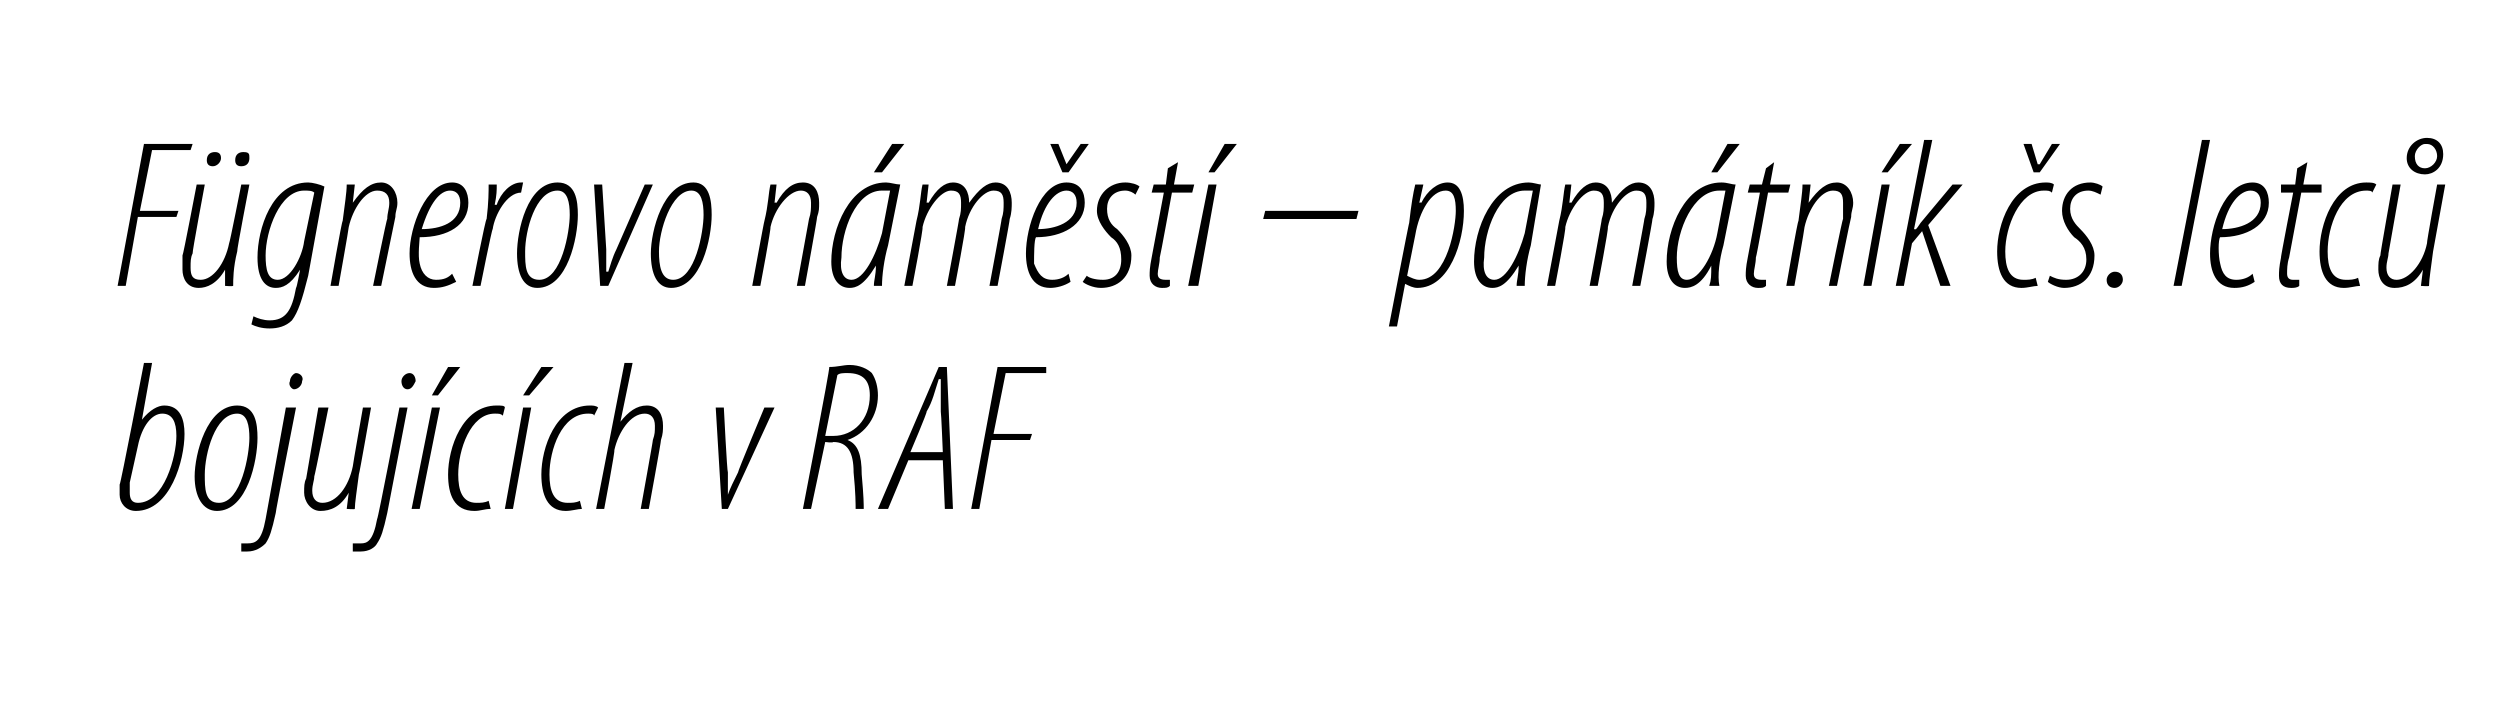 <?xml version="1.0" standalone="no"?><!DOCTYPE svg PUBLIC "-//W3C//DTD SVG 1.1//EN" "http://www.w3.org/Graphics/SVG/1.1/DTD/svg11.dtd"><svg xmlns="http://www.w3.org/2000/svg" version="1.1" width="123.3px" height="35.6px" viewBox="0 0 123.3 35.6"><desc>F gnerovo n m st pam tn k s letc bojuj c ch v RAF</desc><defs/><g id="Polygon96457"><path d="m7.5 17.9L7 20.7s.02.03 0 0c.4-.5.8-.7 1.1-.7c.8 0 1 .7 1 1.4c0 1.3-.7 3.8-2.4 3.8c-.5 0-.8-.4-.8-.8v-.5c.04.04 1.2-6 1.2-6h.4zm-1.1 5.9v.5c0 .3.1.5.4.5c1.3 0 1.9-2.3 1.9-3.3c0-.7-.2-1.1-.7-1.1c-.5 0-1 .6-1.2 1.6l-.4 1.8zm4.3 1.4c-.7 0-1.1-.7-1.1-1.7c0-1.1.6-3.5 2.1-3.5c.9 0 1 .9 1 1.6c0 1.1-.5 3.6-2 3.6zm.1-.4c1.1 0 1.5-2.4 1.5-3.2c0-.6-.1-1.2-.6-1.2c-1.1 0-1.6 2-1.6 3c0 .7 0 1.4.7 1.4zm3.8-4.7s-1.03 5.22-1 5.2c-.2.9-.3 1.2-.5 1.5c-.2.2-.5.4-.9.4h-.3v-.4h.3c.4 0 .7-.1.9-1.2l1-5.5h.5zm-.1-.9c-.1 0-.3-.2-.2-.4c0-.2.2-.4.3-.4c.2 0 .4.2.3.4c0 .2-.2.4-.4.4zm3.8.9s-.57 3.26-.6 3.3c-.1.8-.2 1.4-.2 1.7c.01.03-.4 0-.4 0l.1-.8s-.02-.03 0 0c-.4.7-.9.9-1.4.9c-.5 0-.8-.5-.8-.9c0-.3 0-.5.1-.7l.6-3.5h.5s-.67 3.36-.7 3.4c0 .2-.1.4-.1.7c0 .4.2.6.5.6c.7 0 1.3-.8 1.5-1.8c-.01-.01.5-2.9.5-2.9h.4zm1.8 0l-1 5.2c-.2.9-.3 1.2-.5 1.5c-.1.2-.4.4-.8.4h-.4v-.4h.4c.3 0 .6-.1.8-1.2c.04.02 1.1-5.5 1.1-5.5h.4zm0-.9c-.2 0-.3-.2-.3-.4c0-.2.2-.4.4-.4c.2 0 .3.2.3.4c-.1.2-.2.4-.4.4zm.2 5.9l1-5h.4l-1 5h-.4zm2.4-7l-1.1 1.4h-.3l.8-1.4h.6zm1.5 7c-.3 0-.5.1-.8.1c-1 0-1.3-.8-1.3-1.8c0-1.3.7-3.4 2.4-3.4c.2 0 .4 0 .4.1l-.1.4c-.1-.1-.2-.1-.4-.1c-1.2 0-1.8 1.8-1.8 3c0 .8.2 1.4.9 1.4c.2 0 .4 0 .6-.1l.1.4zm.7 0l.9-5h.4l-.9 5h-.4zm2.4-7l-1.2 1.4h-.3l.9-1.4h.6zm1.4 7c-.2 0-.5.1-.8.1c-.9 0-1.2-.8-1.2-1.8c0-1.3.7-3.4 2.4-3.4c.1 0 .3 0 .4.1l-.2.4c0-.1-.2-.1-.3-.1c-1.3 0-1.9 1.8-1.9 3c0 .8.2 1.4.9 1.4c.2 0 .4 0 .6-.1l.1.4zm.7 0l1.4-7.2h.4l-.6 2.9s.04.05 0 0c.4-.5.8-.8 1.3-.8c.6 0 .8.5.8 1c0 .2 0 .4-.1.7c.02.02-.6 3.4-.6 3.4h-.4s.62-3.43.6-3.4c.1-.3.1-.4.1-.7c0-.4-.2-.6-.5-.6c-.7 0-1.3.9-1.5 1.8c.04.04-.5 2.9-.5 2.9h-.4zm6.3-5s.16 3.19.2 3.2v1.1c.1-.3.3-.7.5-1.1c-.03-.02 1.3-3.2 1.3-3.2h.5l-2.3 5h-.3l-.3-5h.4zm5.2-2c.4 0 .7-.1 1-.1c.5 0 .9.2 1.1.4c.2.3.3.7.3 1.1c0 1-.6 1.9-1.5 2.2c.5.2.7.7.7 1.7c.1 1.1.1 1.5.1 1.7h-.4c0-.2 0-.8-.1-1.8c0-1-.3-1.5-1-1.5c-.04.05-.4 0-.4 0l-.7 3.3h-.4s1.35-6.98 1.3-7zm-.2 3.4h.4c1 0 1.8-.8 1.8-2c0-.7-.3-1.1-1.1-1.1c-.2 0-.4 0-.5.1l-.6 3zm4.1 1.2l-1 2.4h-.5l3-7h.4l.3 7h-.4l-.1-2.4h-1.7zm1.7-.4s-.08-1.99-.1-2v-1.6h-.1c-.2.6-.3 1.1-.6 1.6c.04.03-.8 2-.8 2h1.6zm2.7-4.2h2.4v.3h-2l-.6 3h1.9l-.1.3h-1.9l-.6 3.4h-.4l1.3-7z" stroke="none" fill="#000"/></g><g id="Polygon96456"><path d="m7.1 7.1h2.4l-.1.3H7.5l-.6 3h1.9l-.1.3H6.8l-.6 3.4h-.4l1.3-7zm5.2 2s-.63 3.26-.6 3.3c-.2.8-.2 1.4-.2 1.7c-.05.03-.4 0-.4 0v-.8s.02-.03 0 0c-.4.7-.9.9-1.3.9c-.6 0-.8-.5-.8-.9v-.7c.03.02.7-3.5.7-3.5h.4s-.63 3.36-.6 3.4c-.1.2-.1.4-.1.7c0 .4.1.6.5.6c.6 0 1.2-.8 1.4-1.8c.03-.01.6-2.9.6-2.9h.4zm-1.8-.9c-.2 0-.3-.1-.3-.3c0-.3.2-.4.4-.4c.2 0 .3.1.3.3c0 .2-.2.4-.4.4zm1.4 0c-.2 0-.3-.1-.3-.3c0-.3.2-.4.4-.4c.3 0 .3.1.3.3c0 .2-.1.4-.4.4zm.6 7.4c.2.1.5.2.8.2c.8 0 1.1-.5 1.3-1.6c.04-.01.2-.9.2-.9c0 0 .01-.03 0 0c-.5.8-.9.9-1.2.9c-.5 0-.9-.4-.9-1.5c0-1.4.7-3.7 2.5-3.7c.2 0 .6.1.8.2l-.8 4.4c-.3 1.2-.5 1.8-.8 2.2c-.3.3-.7.4-1.1.4c-.4 0-.7-.1-.9-.2l.1-.4zm3-6.1c-.1-.1-.3-.1-.5-.1c-1.2 0-1.9 2-1.9 3.2c0 .7.1 1.2.6 1.2c.6 0 1.2-1.1 1.3-1.9l.5-2.4zm.8 4.6s.56-3.23.6-3.2c.1-.8.2-1.4.2-1.8h.4l-.1.9s.02-.02 0 0c.5-.7.9-1 1.4-1c.5 0 .8.5.8 1c0 .3-.1.4-.1.7l-.7 3.4h-.4s.67-3.33.7-3.3c0-.3.1-.5.1-.8c0-.4-.2-.6-.6-.6c-.6 0-1.2.9-1.4 1.8c.01.04-.5 2.9-.5 2.9h-.4zm6.2-.2c-.4.2-.7.3-1.1.3c-.9 0-1.2-.8-1.2-1.7c0-1.3.8-3.5 2.1-3.5c.6 0 .8.5.8 1c0 1.1-1 1.7-2.4 1.7c0 .1-.1.9 0 1.3c.1.5.4.8.8.8c.4 0 .6-.1.8-.3l.2.4zm.2-3.9c0-.4-.2-.6-.5-.6c-.5 0-1 .6-1.4 1.9c.9 0 1.9-.3 1.9-1.3zm.6 4.1s.65-3.34.7-3.3c.1-.8.1-1.4.1-1.7h.4c0 .3 0 .5-.1 1h.1c.2-.6.7-1.1 1.2-1.1h.1l-.1.5c-.7 0-1.3 1.1-1.4 1.8c-.04-.01-.6 2.8-.6 2.8h-.4zm3.2.1c-.7 0-1-.7-1-1.7c0-1.1.5-3.5 2-3.5c.9 0 1 .9 1 1.6c0 1.1-.5 3.6-2 3.6zm.1-.4c1.1 0 1.5-2.4 1.5-3.2c0-.6-.1-1.2-.6-1.2c-1.1 0-1.6 2-1.6 3c0 .7 0 1.4.7 1.4zm3.1-4.7l.2 3.2v1.1h.1c.1-.3.2-.7.4-1.1l1.4-3.2h.4l-2.2 5h-.4l-.3-5h.4zm3.4 5.1c-.7 0-1-.7-1-1.7c0-1.1.6-3.5 2.1-3.5c.8 0 .9.9.9 1.6c0 1.1-.5 3.6-2 3.6zm.1-.4c1.1 0 1.5-2.4 1.5-3.2c0-.6-.1-1.2-.6-1.2c-1 0-1.6 2-1.6 3c0 .7.1 1.4.7 1.4zm3.9.3s.59-3.23.6-3.2c.2-.8.2-1.4.3-1.8h.3l-.1.9s.05-.02.1 0c.4-.7.8-1 1.3-1c.6 0 .8.5.8 1c0 .3 0 .4-.1.7c.02.01-.6 3.4-.6 3.4h-.4l.6-3.3c.1-.3.1-.5.1-.8c0-.4-.2-.6-.5-.6c-.6 0-1.3.9-1.5 1.8c.04.04-.5 2.9-.5 2.9h-.4zm6 0c0-.3.1-.5.1-1c-.6 1-1 1.1-1.3 1.1c-.5 0-.9-.4-.9-1.3c0-1.6.9-3.9 2.7-3.9c.2 0 .5.1.7.1l-.6 3c-.2.7-.3 1.5-.3 2h-.4zm.8-4.7h-.4c-1.3 0-2 2-2 3.3c-.1.7.1 1.1.5 1.1c.6 0 1.2-1.2 1.5-2.3l.4-2.1zm.7-2.3l-1.1 1.4h-.4l.9-1.4h.6zm0 7l.6-3.2c.2-.8.2-1.4.3-1.8h.3l-.1.9s.06-.02.1 0c.4-.7.8-1 1.2-1c.6 0 .8.5.8 1c.5-.7.9-1 1.3-1c.6 0 .8.5.8 1c0 .2 0 .5-.1.8c.02.02-.6 3.3-.6 3.3h-.4s.62-3.33.6-3.3c.1-.3.1-.5.1-.8c0-.4-.1-.6-.5-.6c-.5 0-1.2.8-1.4 1.8c.05.04-.5 2.9-.5 2.9h-.4s.62-3.33.6-3.3c.1-.3.1-.5.1-.8c0-.4-.1-.6-.5-.6c-.5 0-1.2.9-1.4 1.8c.05.04-.5 2.9-.5 2.9h-.4zm8.2-.2c-.3.2-.7.3-1 .3c-.9 0-1.2-.8-1.2-1.7c0-1.3.7-3.5 2-3.5c.7 0 .9.5.9 1c0 1.1-1.1 1.7-2.4 1.7c-.1.1-.1.9-.1 1.3c.2.5.4.8.9.8c.3 0 .6-.1.8-.3l.1.4zm.3-3.9c0-.4-.2-.6-.5-.6c-.5 0-1.1.6-1.4 1.9c.8 0 1.9-.3 1.9-1.3zm-.7-1.5l-.6-1.4h.4l.4 1l.7-1h.4l-1 1.4h-.3zm1.2 5.1c.1.1.4.2.8.2c.6 0 .9-.4.9-1c0-.6-.2-.9-.5-1.1c-.3-.3-.7-.8-.7-1.3c0-.8.6-1.4 1.4-1.4c.3 0 .6.1.7.2l-.2.4c-.1-.1-.3-.2-.5-.2c-.6 0-.9.4-.9.9c0 .5.2.8.5 1c.3.3.7.8.7 1.3c0 1.1-.7 1.6-1.5 1.6c-.4 0-.8-.2-.9-.3l.2-.3zM58.1 8l-.2 1.1h1l-.1.4h-1s-.58 3.19-.6 3.2c0 .3-.1.6-.1.8c0 .2.1.3.4.3h.2v.3c-.1.1-.2.1-.4.1c-.3 0-.6-.2-.6-.6c0-.2 0-.4.1-.9l.6-3.2h-.6l.1-.4h.6l.1-.8l.5-.3zm.5 6.1l1-5h.4l-.9 5h-.5zm2.4-7l-1.1 1.4h-.3l.8-1.4h.6zm6 3.3l-.1.4h-4.6l.1-.4h4.6zm1.5 5.7s.99-5.15 1-5.1c.1-.9.2-1.5.3-1.9h.4l-.2.9s.07-.03.1 0c.3-.6.8-1 1.3-1c.6 0 .8.6.8 1.4c0 1.5-.7 3.8-2.3 3.8c-.2 0-.4-.1-.6-.2c.04.03 0 0 0 0l-.4 2.1h-.4zm.9-2.5c.2.1.4.2.6.2c1.4 0 1.8-2.7 1.8-3.4c0-.6-.1-1-.5-1c-.7 0-1.3 1-1.5 2.2l-.4 2zm5.4.5c0-.3.1-.5.1-1c-.6 1-1 1.1-1.3 1.1c-.5 0-.9-.4-.9-1.3c0-1.6.9-3.9 2.7-3.9c.2 0 .5.1.6.1l-.5 3c-.2.7-.3 1.5-.3 2h-.4zm.8-4.7h-.4c-1.3 0-2 2-2 3.3c-.1.7.1 1.1.5 1.1c.6 0 1.2-1.2 1.5-2.3l.4-2.1zm.7 4.7l.6-3.2c.2-.8.2-1.4.3-1.8h.3l-.1.9s.06-.02.1 0c.4-.7.8-1 1.2-1c.6 0 .8.5.8 1c.5-.7.9-1 1.3-1c.6 0 .8.5.8 1c0 .2 0 .5-.1.8c.02.02-.6 3.3-.6 3.3h-.4s.62-3.33.6-3.3c.1-.3.1-.5.1-.8c0-.4-.1-.6-.5-.6c-.5 0-1.2.8-1.4 1.8c.05.04-.5 2.9-.5 2.9h-.4s.62-3.33.6-3.3c.1-.3.1-.5.1-.8c0-.4-.1-.6-.5-.6c-.5 0-1.2.9-1.4 1.8c.05.04-.5 2.9-.5 2.9h-.4zm8 0c.1-.3.1-.5.1-1c-.5 1-1 1.1-1.3 1.1c-.5 0-.9-.4-.9-1.3c0-1.6.9-3.9 2.7-3.9c.3 0 .5.1.7.1l-.6 3c-.2.7-.3 1.5-.2 2h-.5zm.8-4.7h-.3c-1.3 0-2.1 2-2.1 3.3c0 .7.1 1.1.5 1.1c.6 0 1.3-1.2 1.5-2.3l.4-2.1zm.7-2.3l-1.1 1.4h-.3l.8-1.4h.6zm1.7.9l-.2 1.1h1l-.1.4h-1s-.57 3.19-.6 3.2c0 .3-.1.6-.1.8c0 .2.1.3.4.3h.2v.3c-.1.1-.2.1-.4.1c-.3 0-.6-.2-.6-.6c0-.2 0-.4.1-.9l.6-3.2h-.6l.1-.4h.6l.2-.8l.4-.3zm.6 6.1s.56-3.23.6-3.2c.1-.8.2-1.4.2-1.8h.4l-.1.9s.02-.02 0 0c.5-.7.9-1 1.4-1c.5 0 .8.5.8 1c0 .3-.1.4-.1.7c-.02.01-.7 3.4-.7 3.4h-.4s.67-3.33.7-3.3v-.8c0-.4-.1-.6-.5-.6c-.6 0-1.2.9-1.4 1.8c.01.04-.5 2.9-.5 2.9h-.4zm3.8 0l.9-5h.4l-.9 5h-.4zm2.4-7l-1.2 1.4h-.3l.9-1.4h.6zm-.8 7l1.4-7.2h.4l-.9 4.4s.07.02.1 0c.1-.1.2-.3.3-.4l1.5-1.8h.5l-1.7 2l1.1 3h-.5l-.9-2.7l-.5.6l-.4 2.1h-.4zm7 0c-.2 0-.5.1-.8.1c-.9 0-1.2-.8-1.2-1.8c0-1.3.7-3.4 2.4-3.4c.1 0 .3 0 .4.1l-.1.4c-.1-.1-.2-.1-.4-.1c-1.2 0-1.9 1.8-1.9 3c0 .8.2 1.4.9 1.4c.2 0 .4 0 .6-.1l.1.4zm-.2-5.6l-.5-1.4h.4l.3 1h.1l.6-1h.4l-1 1.4h-.3zm.8 5.1c.2.1.4.2.8.2c.6 0 1-.4 1-1c0-.6-.3-.9-.6-1.1c-.3-.3-.6-.8-.6-1.3c0-.8.5-1.4 1.4-1.4c.2 0 .5.1.6.2l-.1.4c-.2-.1-.4-.2-.6-.2c-.6 0-.9.4-.9.9c0 .5.3.8.5 1c.3.3.7.8.7 1.3c0 1.1-.7 1.6-1.5 1.6c-.3 0-.7-.2-.8-.3l.1-.3zm3.2.6c-.2 0-.4-.1-.4-.4c0-.2.2-.4.4-.4c.3 0 .4.2.4.4c0 .2-.2.4-.4.4zm2.9-.1l1.4-7.2h.4l-1.4 7.2h-.4zm4-.2c-.3.2-.6.3-1 .3c-.9 0-1.2-.8-1.2-1.7c0-1.3.7-3.5 2.1-3.5c.6 0 .8.5.8 1c0 1.1-1.1 1.7-2.4 1.7c-.1.1-.1.9 0 1.3c.1.5.3.8.8.8c.3 0 .6-.1.8-.3l.1.4zm.3-3.9c0-.4-.2-.6-.5-.6c-.5 0-1.1.6-1.4 1.9c.8 0 1.9-.3 1.9-1.3zm2.3-2l-.2 1.1h.9v.4h-1l-.6 3.2c-.1.3-.1.6-.1.8c0 .2.1.3.3.3h.3v.3c-.1.1-.3.1-.4.1c-.4 0-.6-.2-.6-.6c0-.2 0-.4.1-.9c-.03.03.6-3.2.6-3.2h-.6v-.4h.7l.1-.8l.5-.3zm2.6 6.1c-.2 0-.5.1-.8.1c-.9 0-1.2-.8-1.2-1.8c0-1.3.7-3.4 2.3-3.4c.2 0 .4 0 .5.1l-.2.4c0-.1-.2-.1-.3-.1c-1.3 0-1.9 1.8-1.9 3c0 .8.2 1.4.9 1.4c.2 0 .4 0 .6-.1l.1.4zm4.2-5l-.6 3.3c-.1.8-.2 1.4-.2 1.7c-.01.03-.4 0-.4 0l.1-.8s-.04-.03 0 0c-.4.7-.9.9-1.4.9c-.6 0-.8-.5-.8-.9c0-.3 0-.5.1-.7c-.03.02.6-3.5.6-3.5h.4l-.6 3.4c0 .2-.1.4-.1.7c0 .4.2.6.5.6c.6 0 1.3-.8 1.5-1.8c-.03-.01.5-2.9.5-2.9h.4zm-.9-2.3c.5 0 .8.3.8.8c0 .7-.5 1-.9 1c-.5 0-.9-.3-.9-.8c0-.6.5-1 1-1zm-.1.3c-.2 0-.5.3-.5.6c0 .4.2.6.5.6c.3 0 .6-.3.6-.6c0-.3-.2-.6-.5-.6h-.1z" stroke="none" fill="#000"/></g></svg>